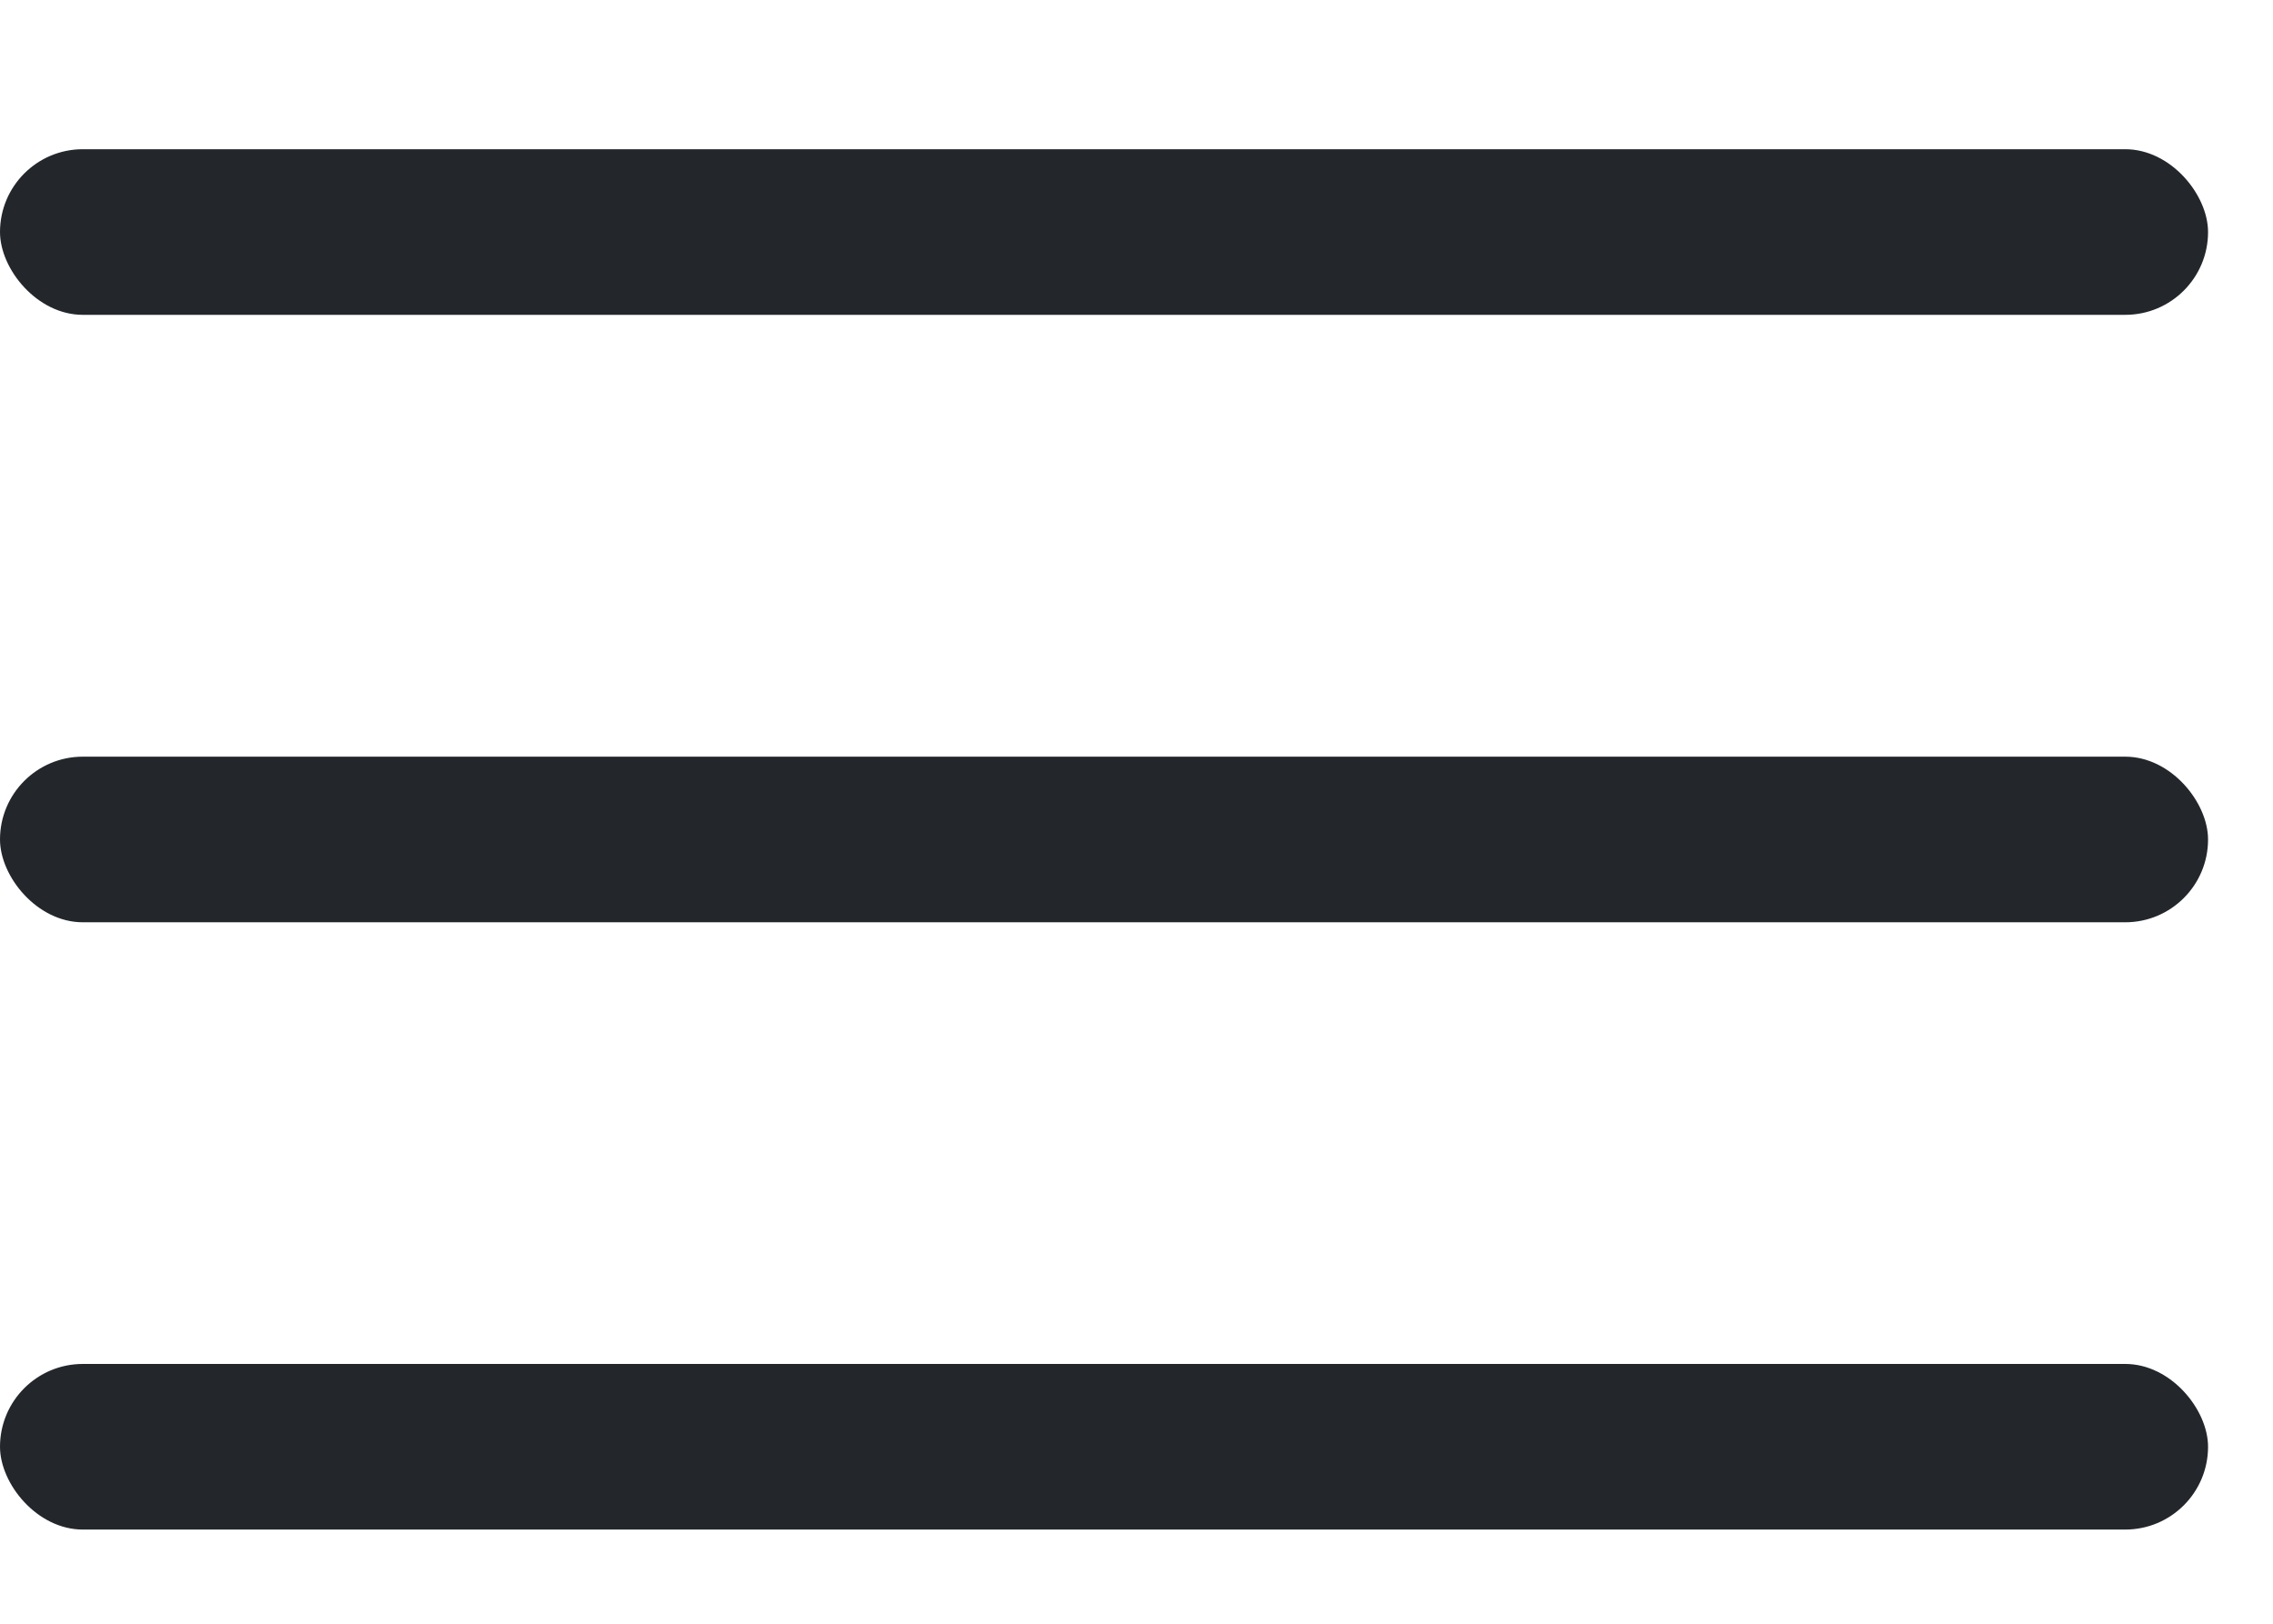 <?xml version="1.0" encoding="UTF-8"?> <svg xmlns="http://www.w3.org/2000/svg" width="14" height="10" viewBox="0 0 14 10" fill="none"> <rect y="0.919" width="13.6" height="1.02" rx="0.51" fill="#23272C"></rect> <rect y="4.66" width="13.6" height="1.02" rx="0.51" fill="#23272C"></rect> <rect y="8.4" width="13.6" height="1.02" rx="0.51" fill="#23272C"></rect> </svg> 